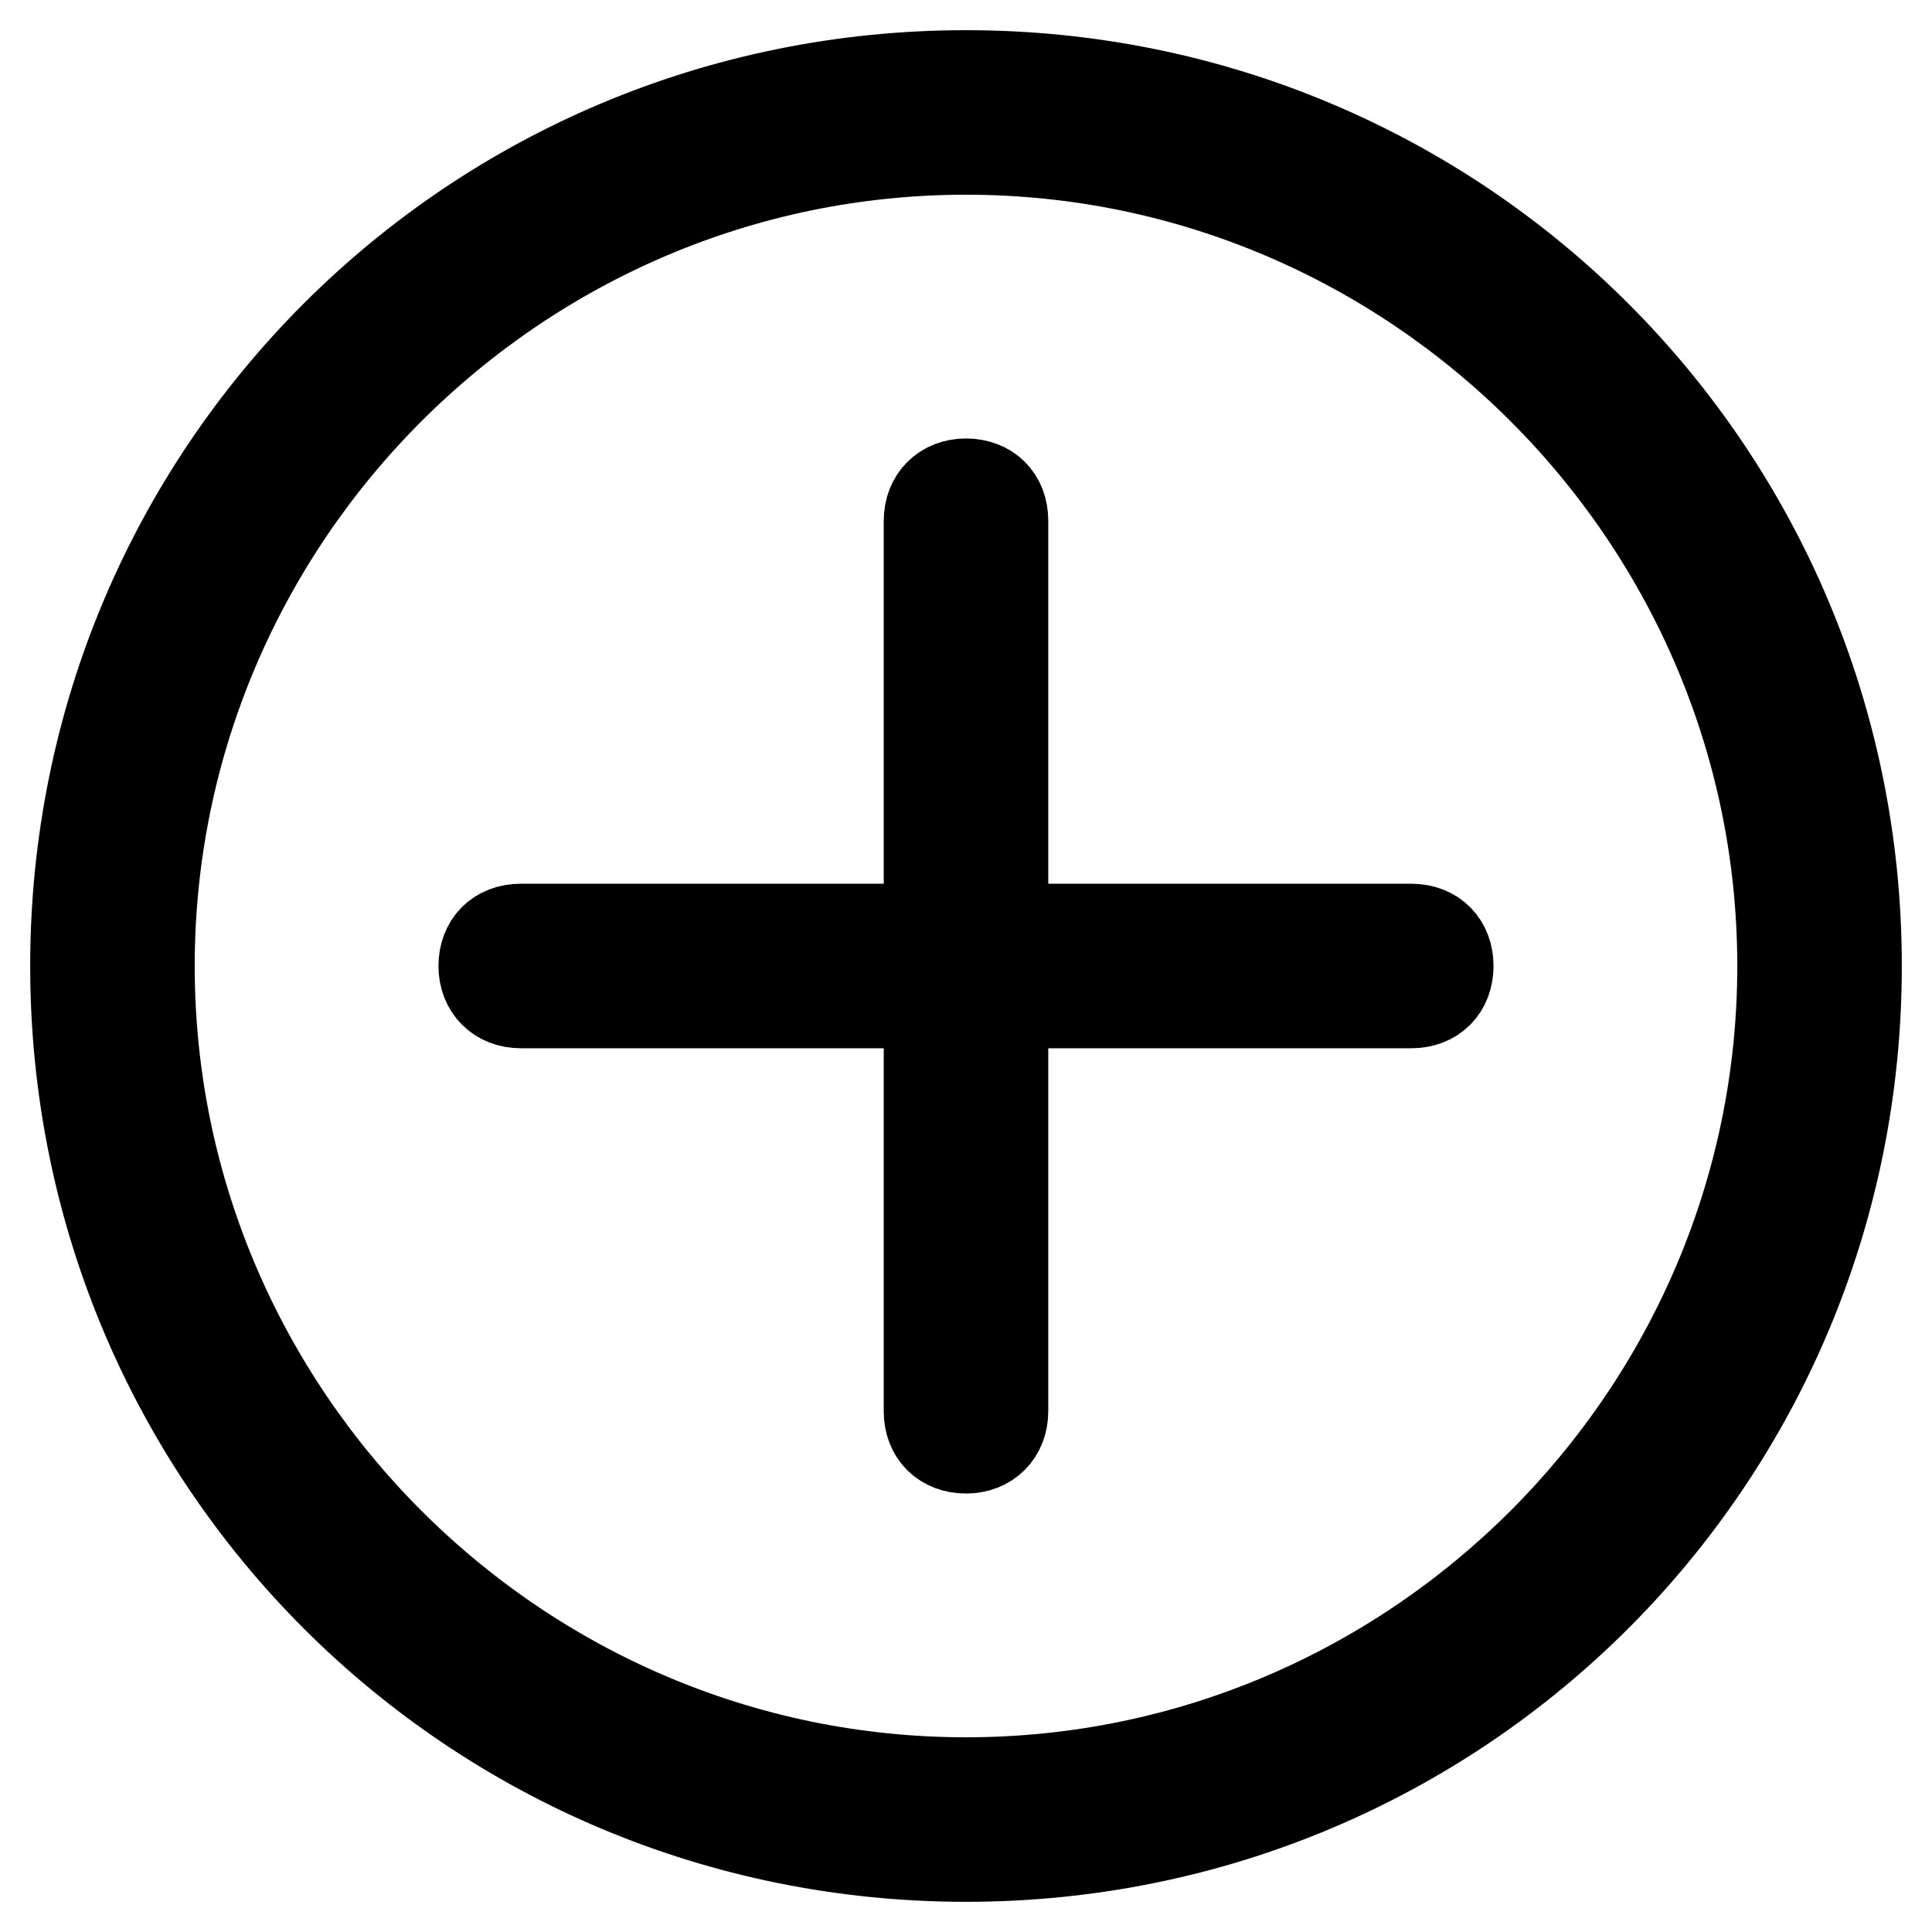 <?xml version="1.0" encoding="utf-8"?>
<!-- Svg Vector Icons : http://www.onlinewebfonts.com/icon -->
<!DOCTYPE svg PUBLIC "-//W3C//DTD SVG 1.1//EN" "http://www.w3.org/Graphics/SVG/1.1/DTD/svg11.dtd">
<svg version="1.1" xmlns="http://www.w3.org/2000/svg" xmlns:xlink="http://www.w3.org/1999/xlink" x="0px" y="0px" viewBox="0 0 256 256" enable-background="new 0 0 256 256" xml:space="preserve">
<g> <path stroke-width="12" fill-opacity="0" stroke="#000000"  d="M187,123.1h-54.1V69c0-3-2-4.9-4.9-4.9s-4.9,2-4.9,4.9v54.1H69c-3,0-4.9,2-4.9,4.9s2,4.9,4.9,4.9h54.1V187 c0,3,2,4.9,4.9,4.9s4.9-2,4.9-4.9v-54.1H187c3,0,4.9-2,4.9-4.9S190,123.1,187,123.1z M128,10C62.6,10,10,62.6,10,128 c0,65.4,52.6,118,118,118s118-52.6,118-118C246,62.6,193.4,10,128,10z M128,236.2c-59.5,0-108.2-48.7-108.2-108.2 C19.8,68.5,68.5,19.8,128,19.8c59.5,0,108.2,48.7,108.2,108.2C236.2,187.5,187.5,236.2,128,236.2L128,236.2z"/></g>
</svg>